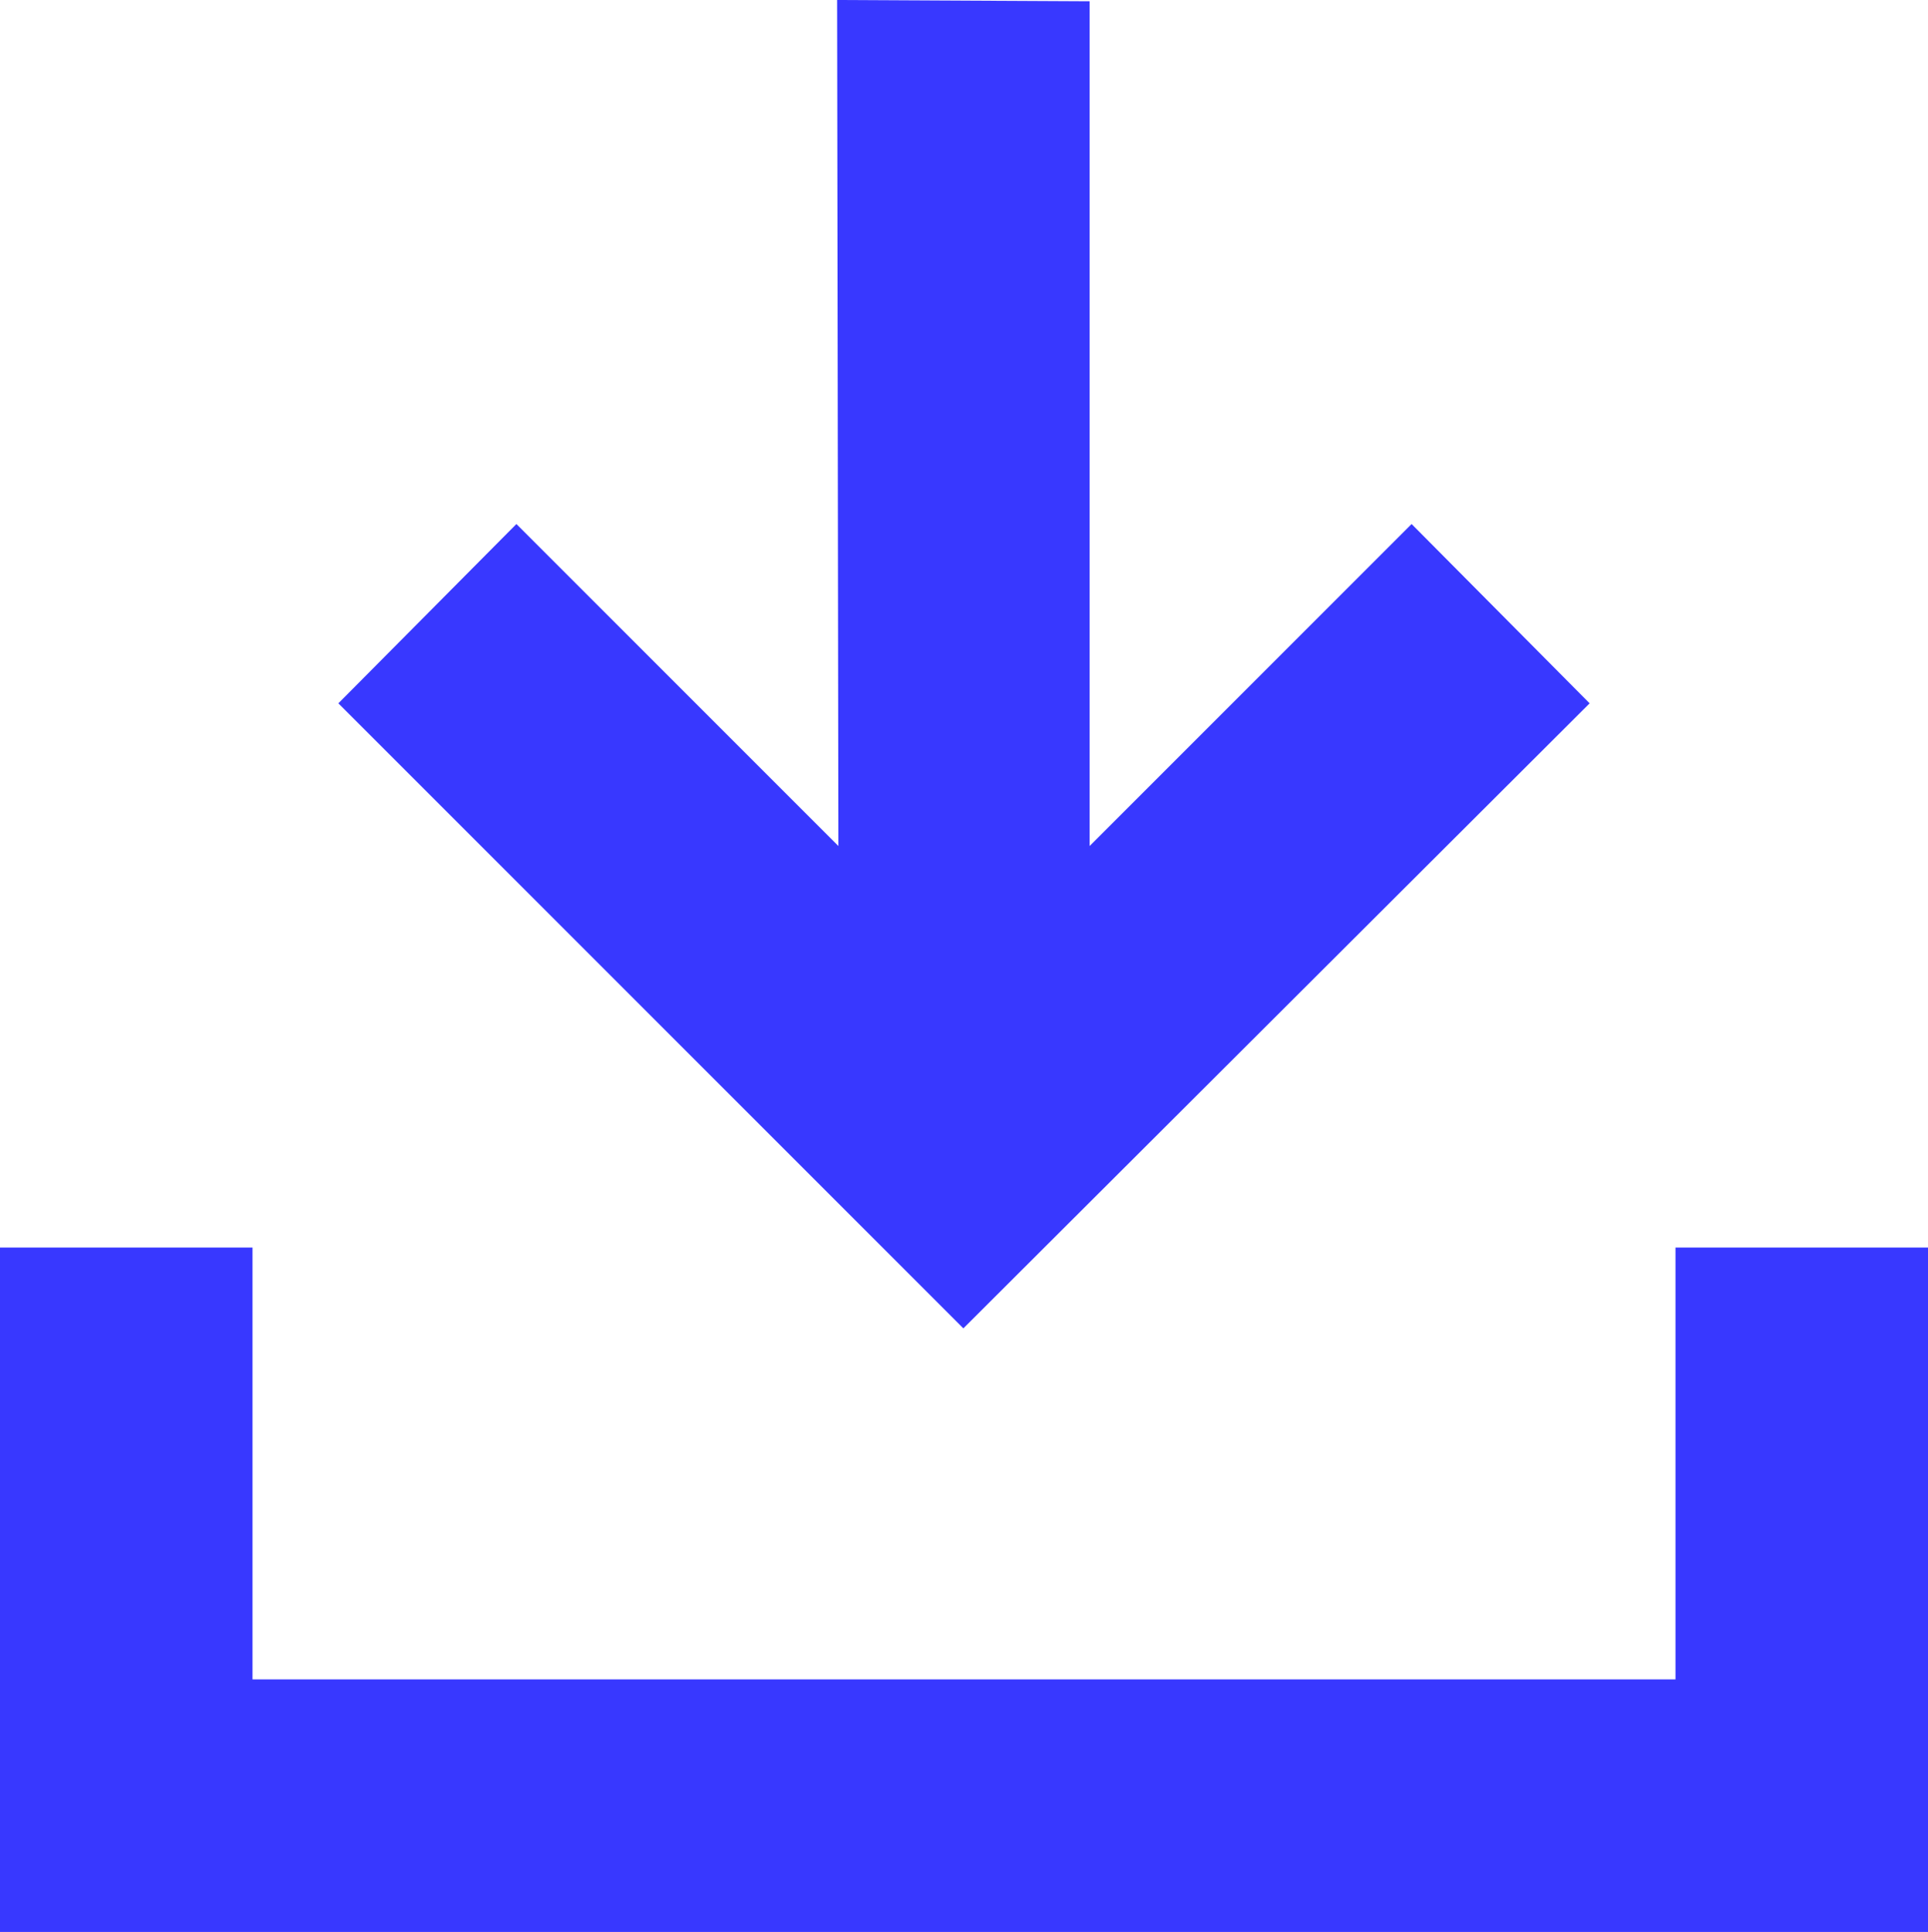 <?xml version="1.0" encoding="utf-8"?>
<!-- Generator: Adobe Illustrator 27.4.0, SVG Export Plug-In . SVG Version: 6.00 Build 0)  -->
<svg version="1.1" id="Layer_1" xmlns="http://www.w3.org/2000/svg" xmlns:xlink="http://www.w3.org/1999/xlink" x="0px" y="0px"
	 viewBox="0 0 152.7 153" style="enable-background:new 0 0 152.7 153;" xml:space="preserve">
<style type="text/css">
	.st0{fill:#3838FF;}
</style>
<g>
	<polygon class="st0" points="125.9,55.7 111.8,41.5 86.3,67 86.3,0.1 66.3,0 66.4,67 40.9,41.5 26.8,55.7 76.3,105.2 	"/>
</g>
<polygon class="st0" points="132.7,98.8 132.7,133 20,133 20,98.8 0,98.8 0,133 -0.3,133 -0.3,153 0,153 20,153 132.7,153 
	152.7,153 152.7,133 152.7,98.8 "/>
</svg>

